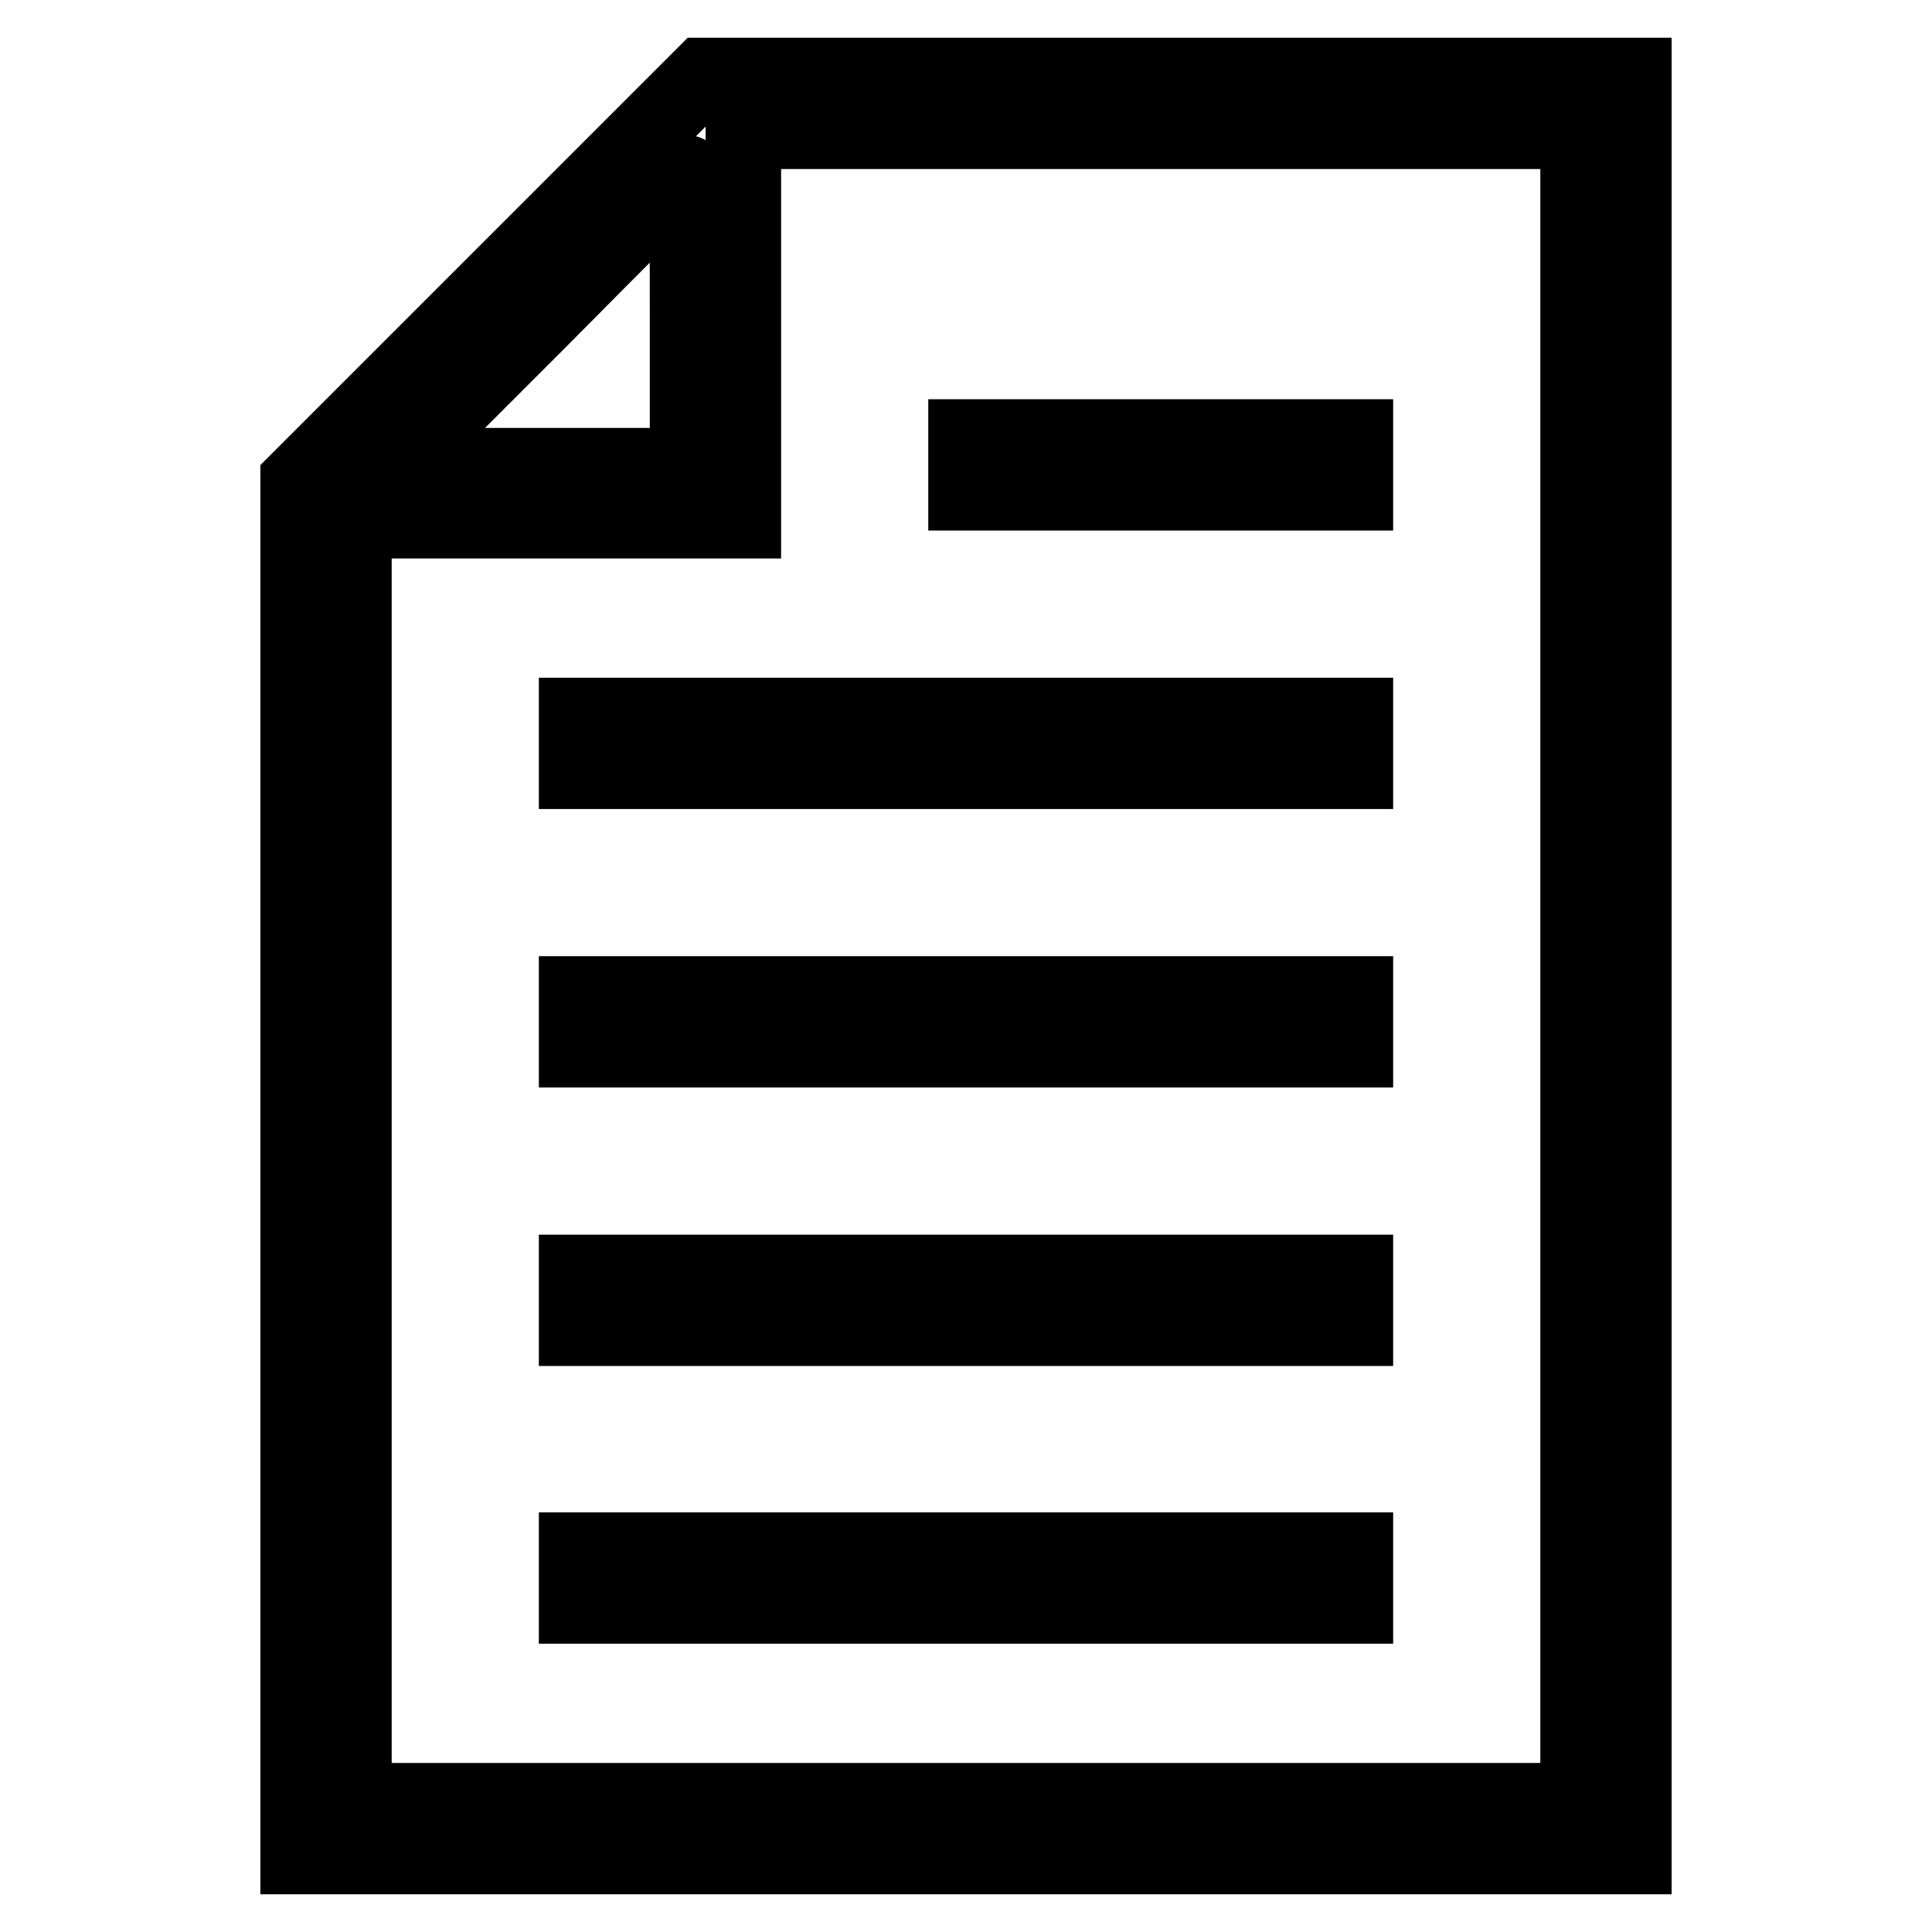 <?xml version="1.0" encoding="utf-8"?>
<!-- Svg Vector Icons : http://www.onlinewebfonts.com/icon -->
<!DOCTYPE svg PUBLIC "-//W3C//DTD SVG 1.1//EN" "http://www.w3.org/Graphics/SVG/1.1/DTD/svg11.dtd">
<svg version="1.1" xmlns="http://www.w3.org/2000/svg" xmlns:xlink="http://www.w3.org/1999/xlink" x="0px" y="0px" viewBox="0 0 256 256" enable-background="new 0 0 256 256" xml:space="preserve">
<g><g><g><path stroke-width="10" fill-opacity="0" stroke="#000000"  d="M66.3,36.9L39.5,63.7v91.2V246H128h88.5V128V10h-61.7H93.2L66.3,36.9z M209.1,128v110.6H128H46.9v-84.8V69h25.8h25.8V43.2V17.4h55.3h55.3L209.1,128L209.1,128z M91.1,42.3v19.4H71.7H52.2l19.4-19.4C82.2,31.6,90.9,22.9,91,22.9C91.1,22.9,91.1,31.6,91.1,42.3z"/><path stroke-width="10" fill-opacity="0" stroke="#000000"  d="M128,61.6v3.7h25.8h25.8v-3.7v-3.7h-25.8H128V61.6z"/><path stroke-width="10" fill-opacity="0" stroke="#000000"  d="M76.4,98.5v3.7H128h51.6v-3.7v-3.7H128H76.4V98.5z"/><path stroke-width="10" fill-opacity="0" stroke="#000000"  d="M76.4,135.4v3.7H128h51.6v-3.7v-3.7H128H76.4V135.4z"/><path stroke-width="10" fill-opacity="0" stroke="#000000"  d="M76.4,172.3v3.7H128h51.6v-3.7v-3.7H128H76.4V172.3z"/><path stroke-width="10" fill-opacity="0" stroke="#000000"  d="M76.4,209.1v3.7H128h51.6v-3.7v-3.7H128H76.4V209.1z"/></g></g></g>
</svg>
